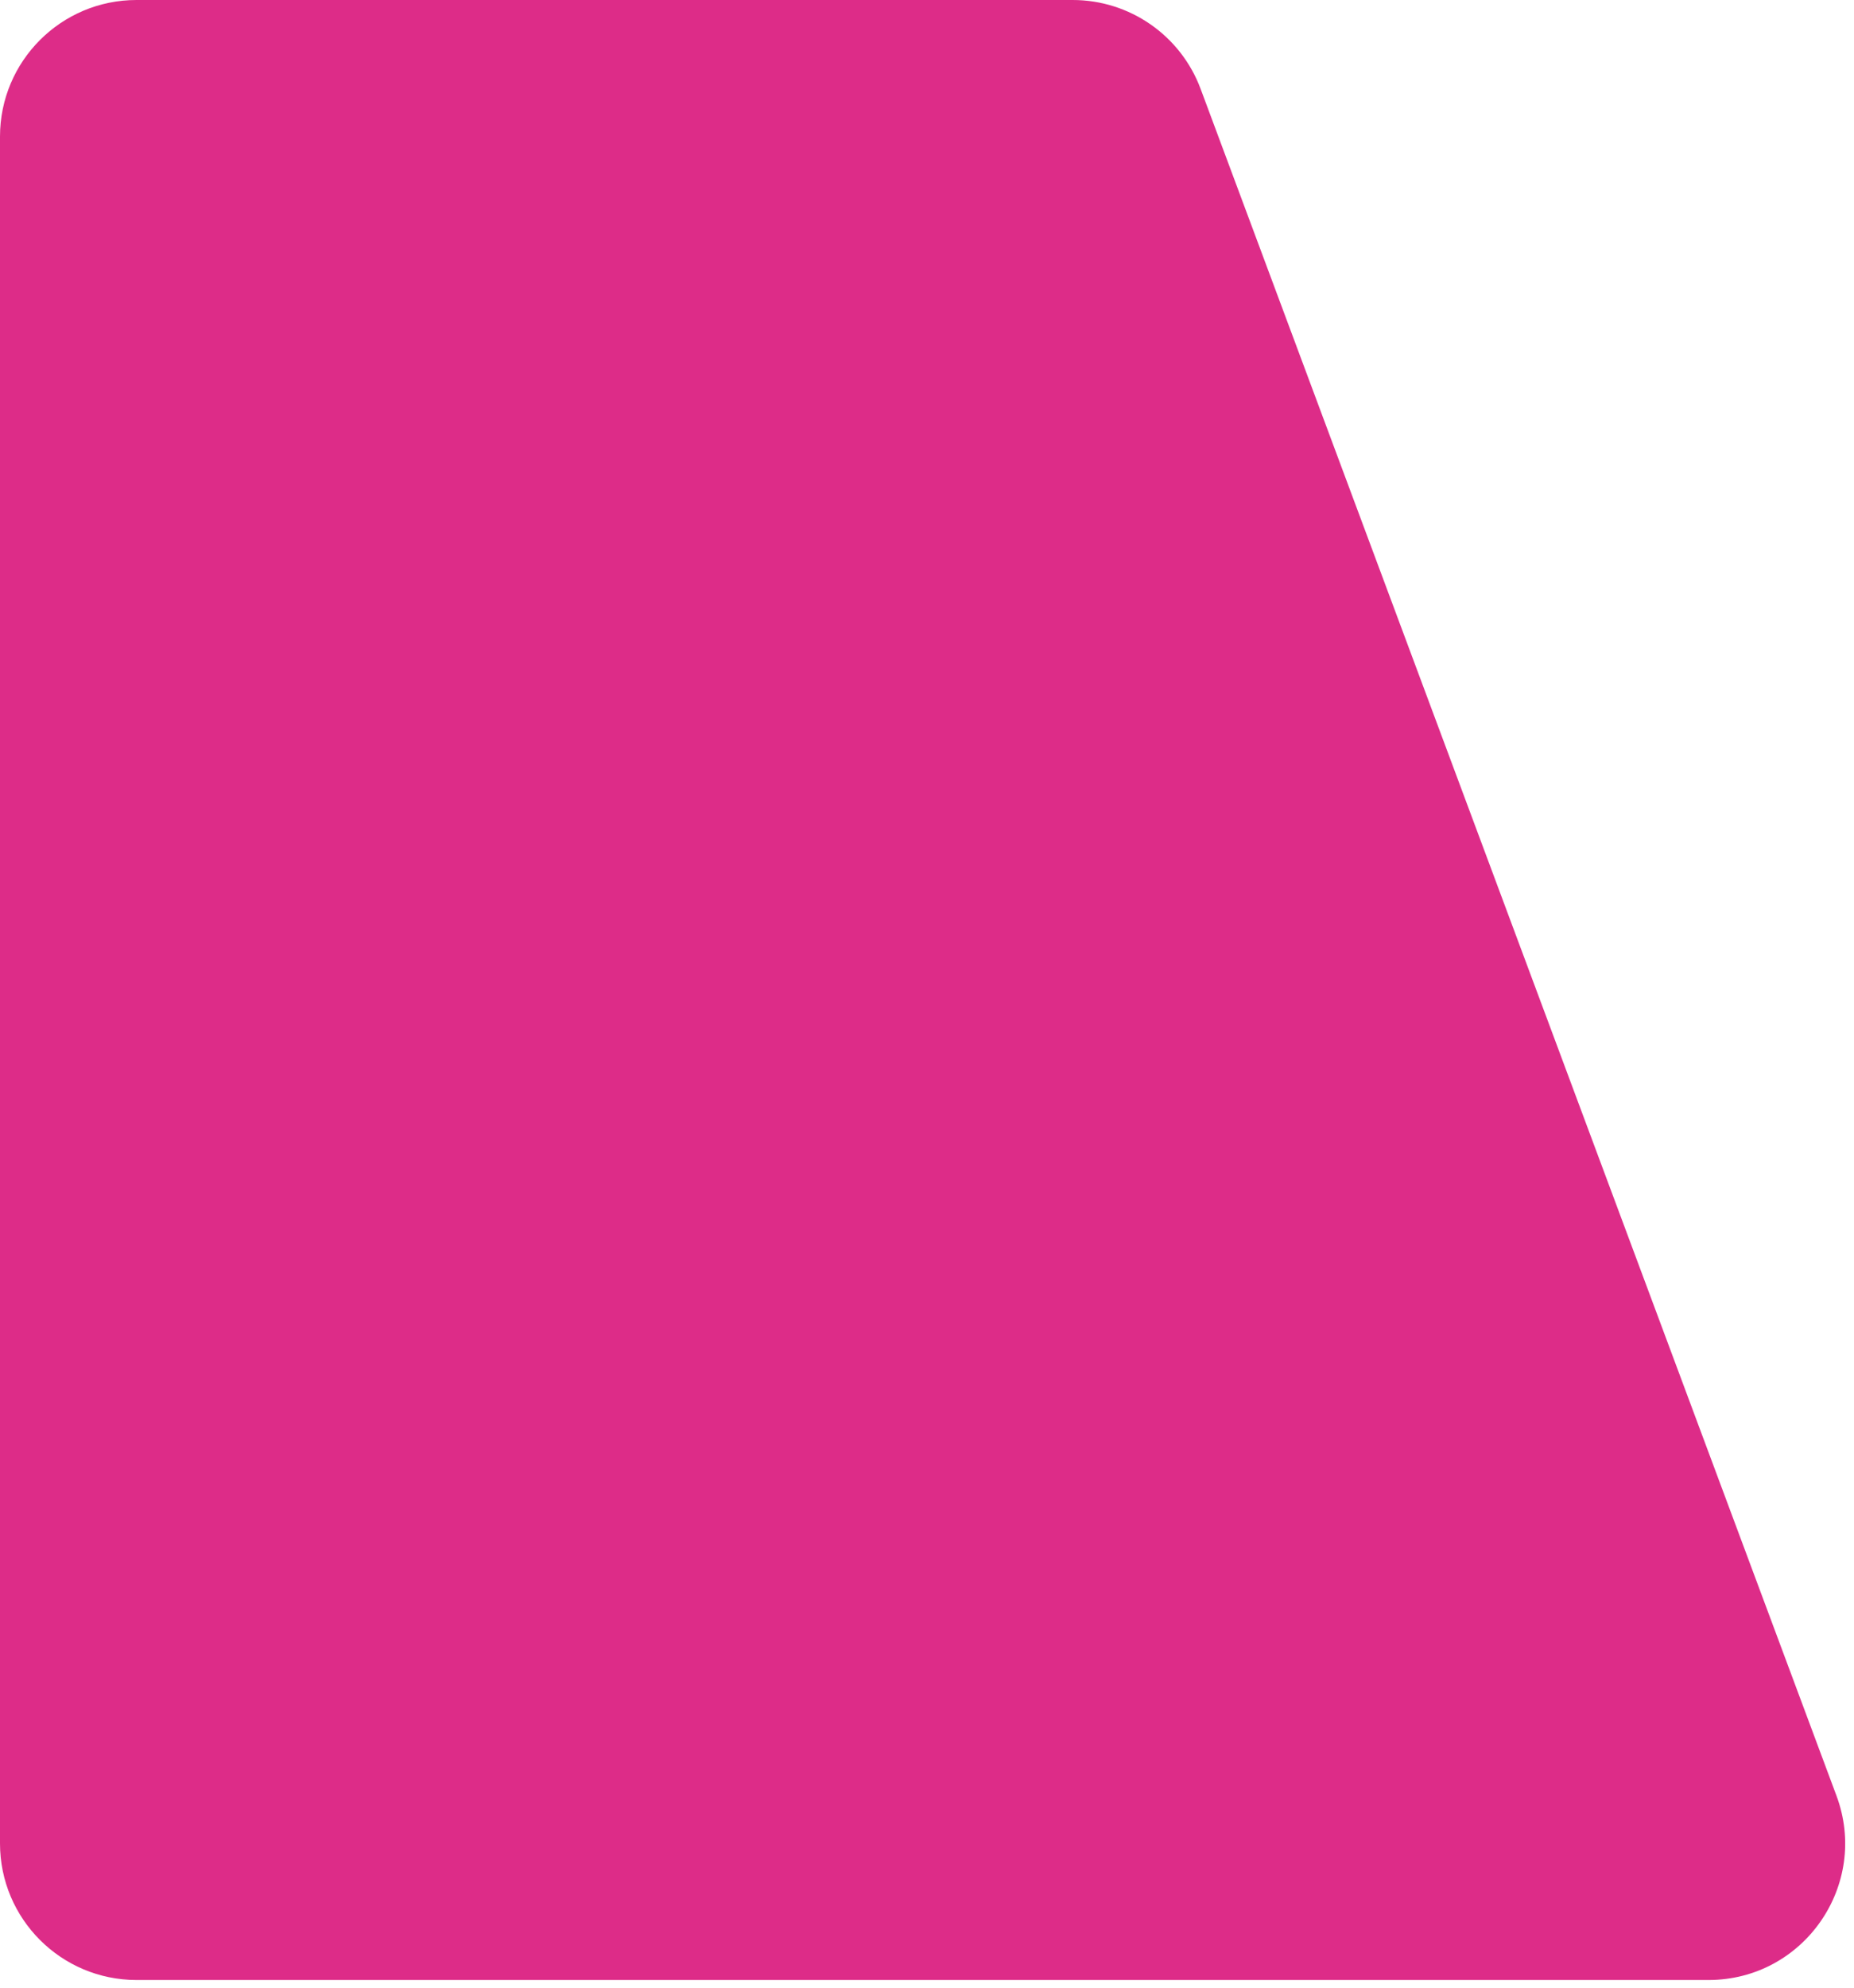 <svg width="154" height="165" viewBox="0 0 154 165" fill="none" xmlns="http://www.w3.org/2000/svg">
<path id="Rectangle 3" d="M0 11.339C0 5.077 5.077 0 11.339 0H89.102C93.837 0 98.073 2.942 99.727 7.378L152.543 149.062C155.305 156.472 149.826 164.362 141.918 164.362H11.339C5.077 164.362 0 159.285 0 153.023V11.339Z" fill="#DD2C88"/>
</svg>
